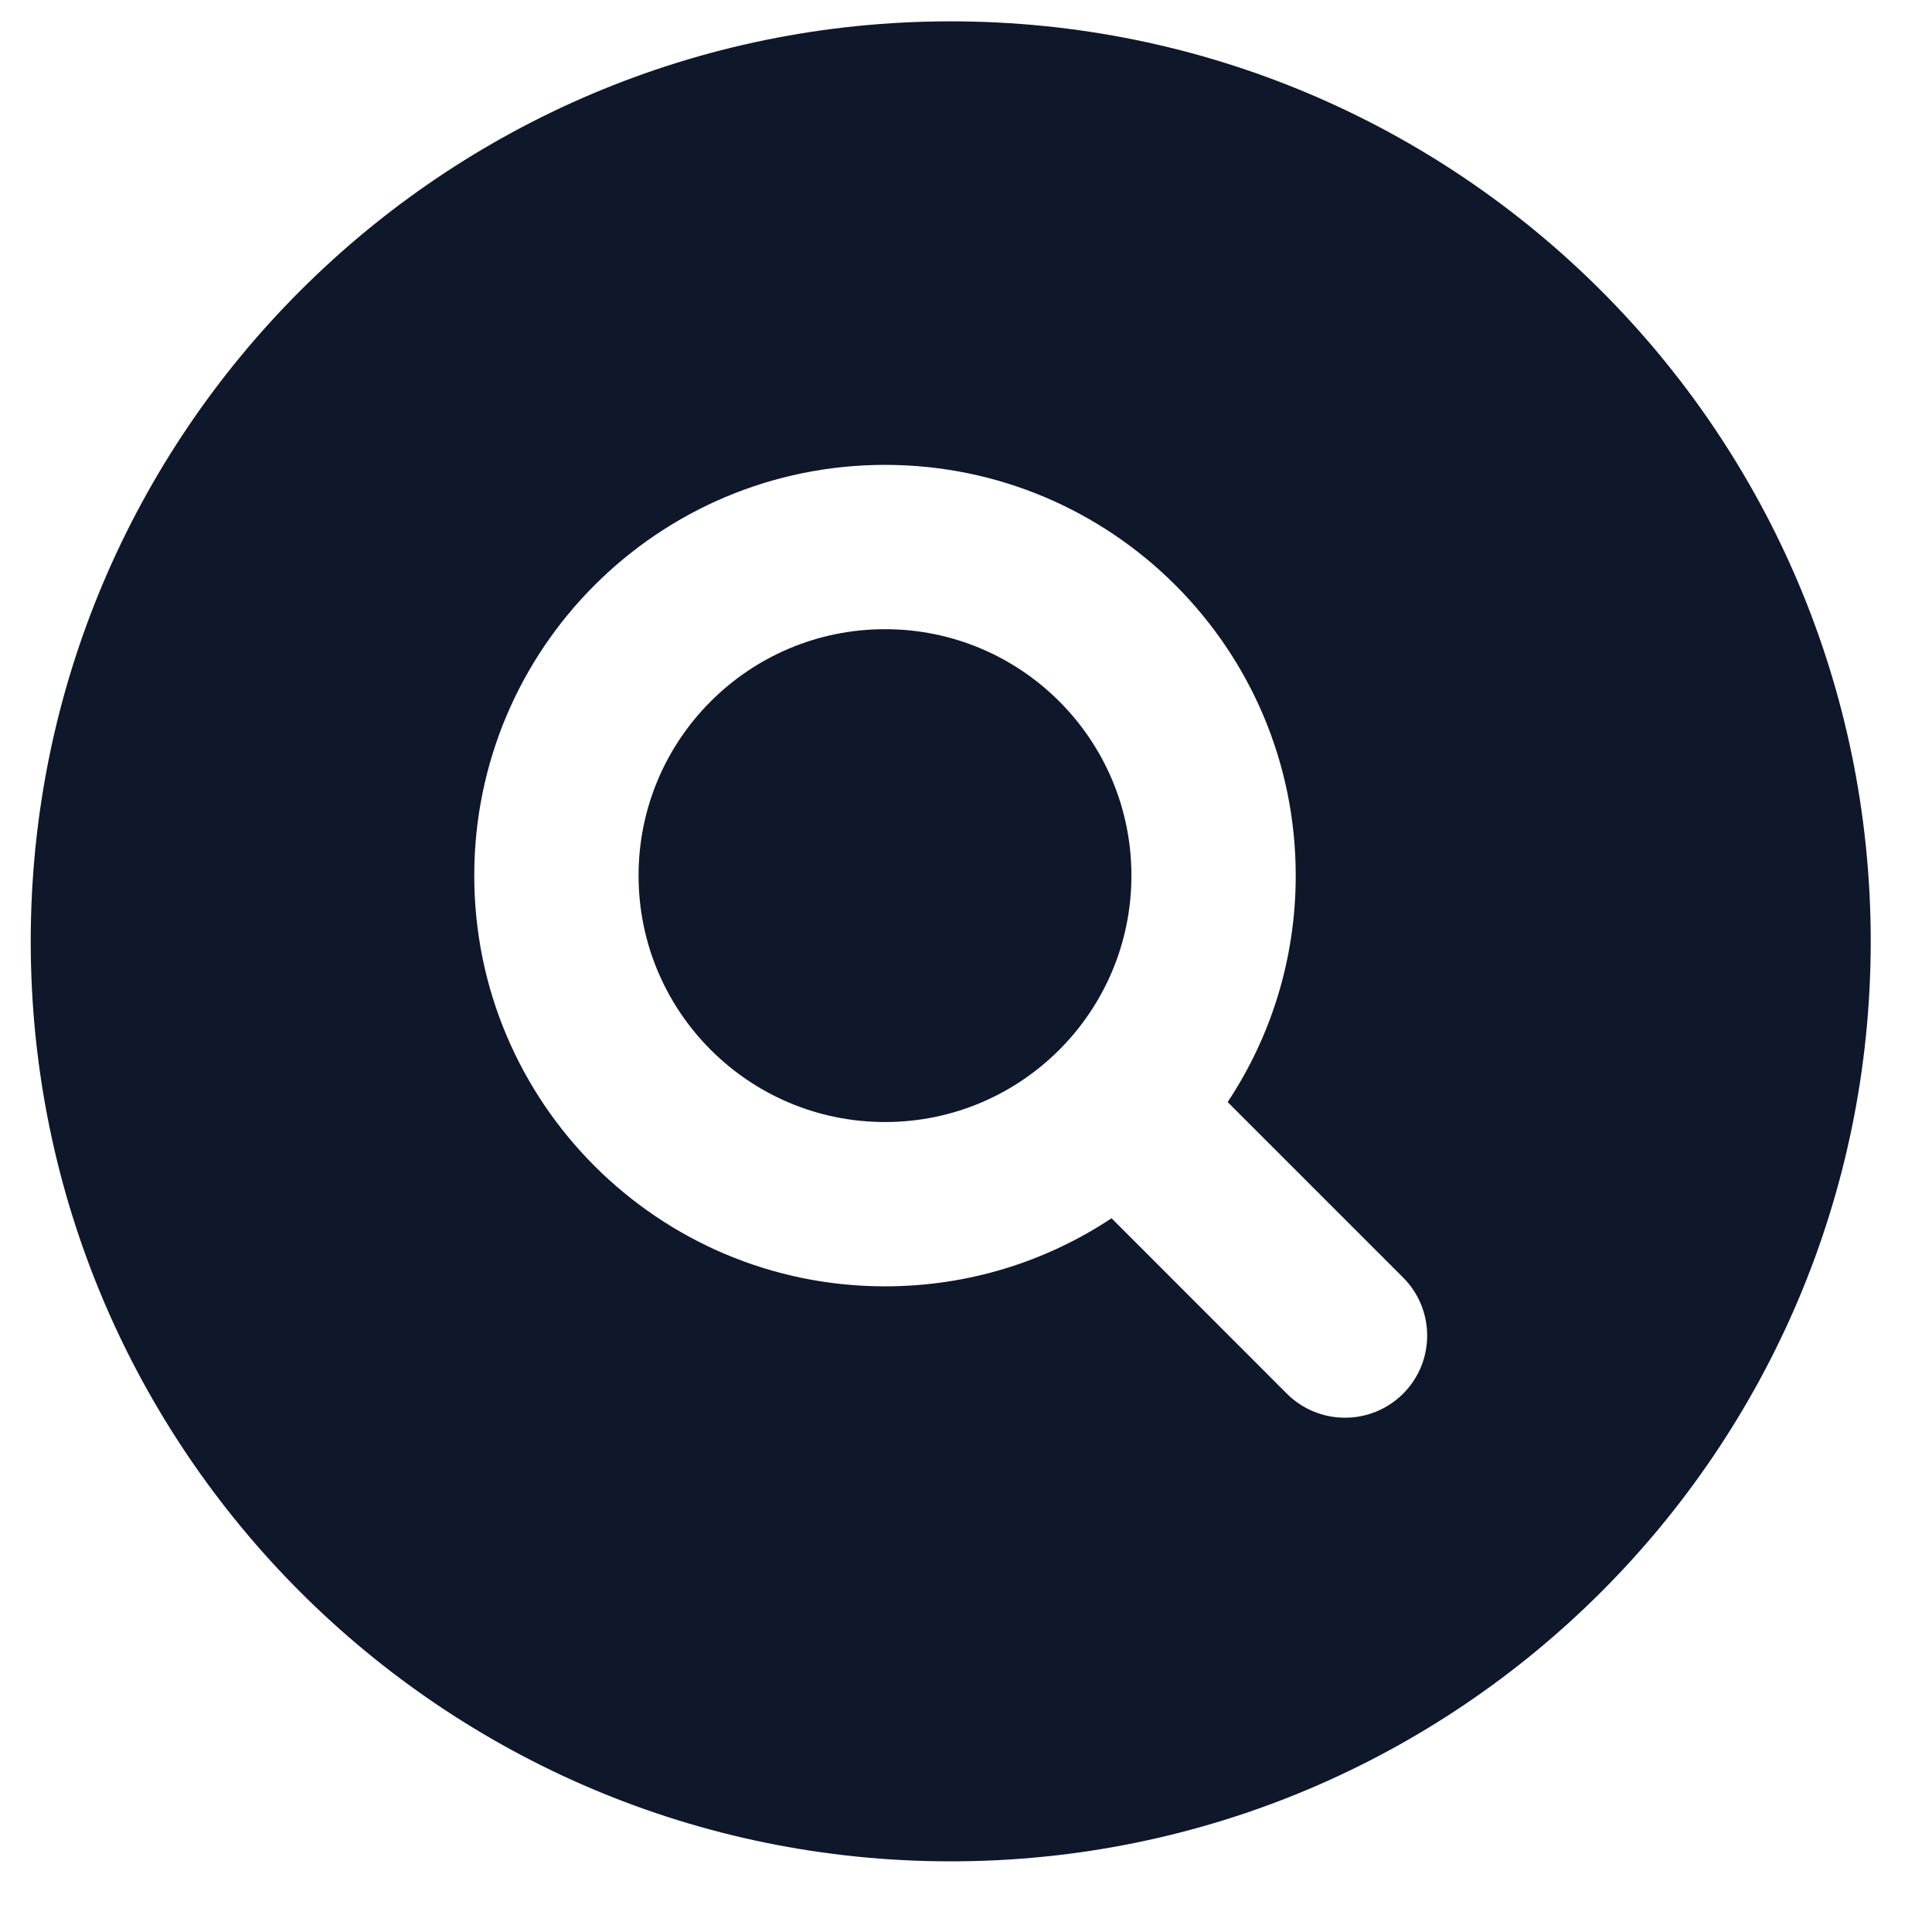 <svg width="21" height="21" viewBox="0 0 21 21" fill="none" xmlns="http://www.w3.org/2000/svg">
<g clip-path="url(#clip0_14606_39)">
<g clip-path="url(#clip1_14606_39)">
<path fill-rule="evenodd" clip-rule="evenodd" d="M20.334 10.232C20.334 15.755 15.857 20.232 10.334 20.232C4.811 20.232 0.334 15.755 0.334 10.232C0.334 4.709 4.811 0.232 10.334 0.232C15.857 0.232 20.334 4.709 20.334 10.232ZM9.62 6.839C8.14 6.839 6.941 8.038 6.941 9.517C6.941 10.997 8.14 12.196 9.62 12.196C11.099 12.196 12.298 10.997 12.298 9.517C12.298 8.038 11.099 6.839 9.62 6.839ZM5.155 9.517C5.155 7.052 7.154 5.053 9.62 5.053C12.085 5.053 14.084 7.052 14.084 9.517C14.084 10.427 13.812 11.274 13.344 11.979L15.251 13.886C15.6 14.235 15.6 14.8 15.251 15.149C14.902 15.497 14.337 15.497 13.988 15.149L12.082 13.242C11.376 13.71 10.53 13.982 9.62 13.982C7.154 13.982 5.155 11.983 5.155 9.517Z" fill="#0F172A"/>
</g>
</g>
<defs>
<clipPath id="clip0_14606_39">
<rect width="20" height="20" fill="white" transform="translate(0.334 0.232)"/>
</clipPath>
<clipPath id="clip1_14606_39">
<rect width="20" height="20" fill="white" transform="translate(0.334 0.232)"/>
</clipPath>
</defs>
</svg>
